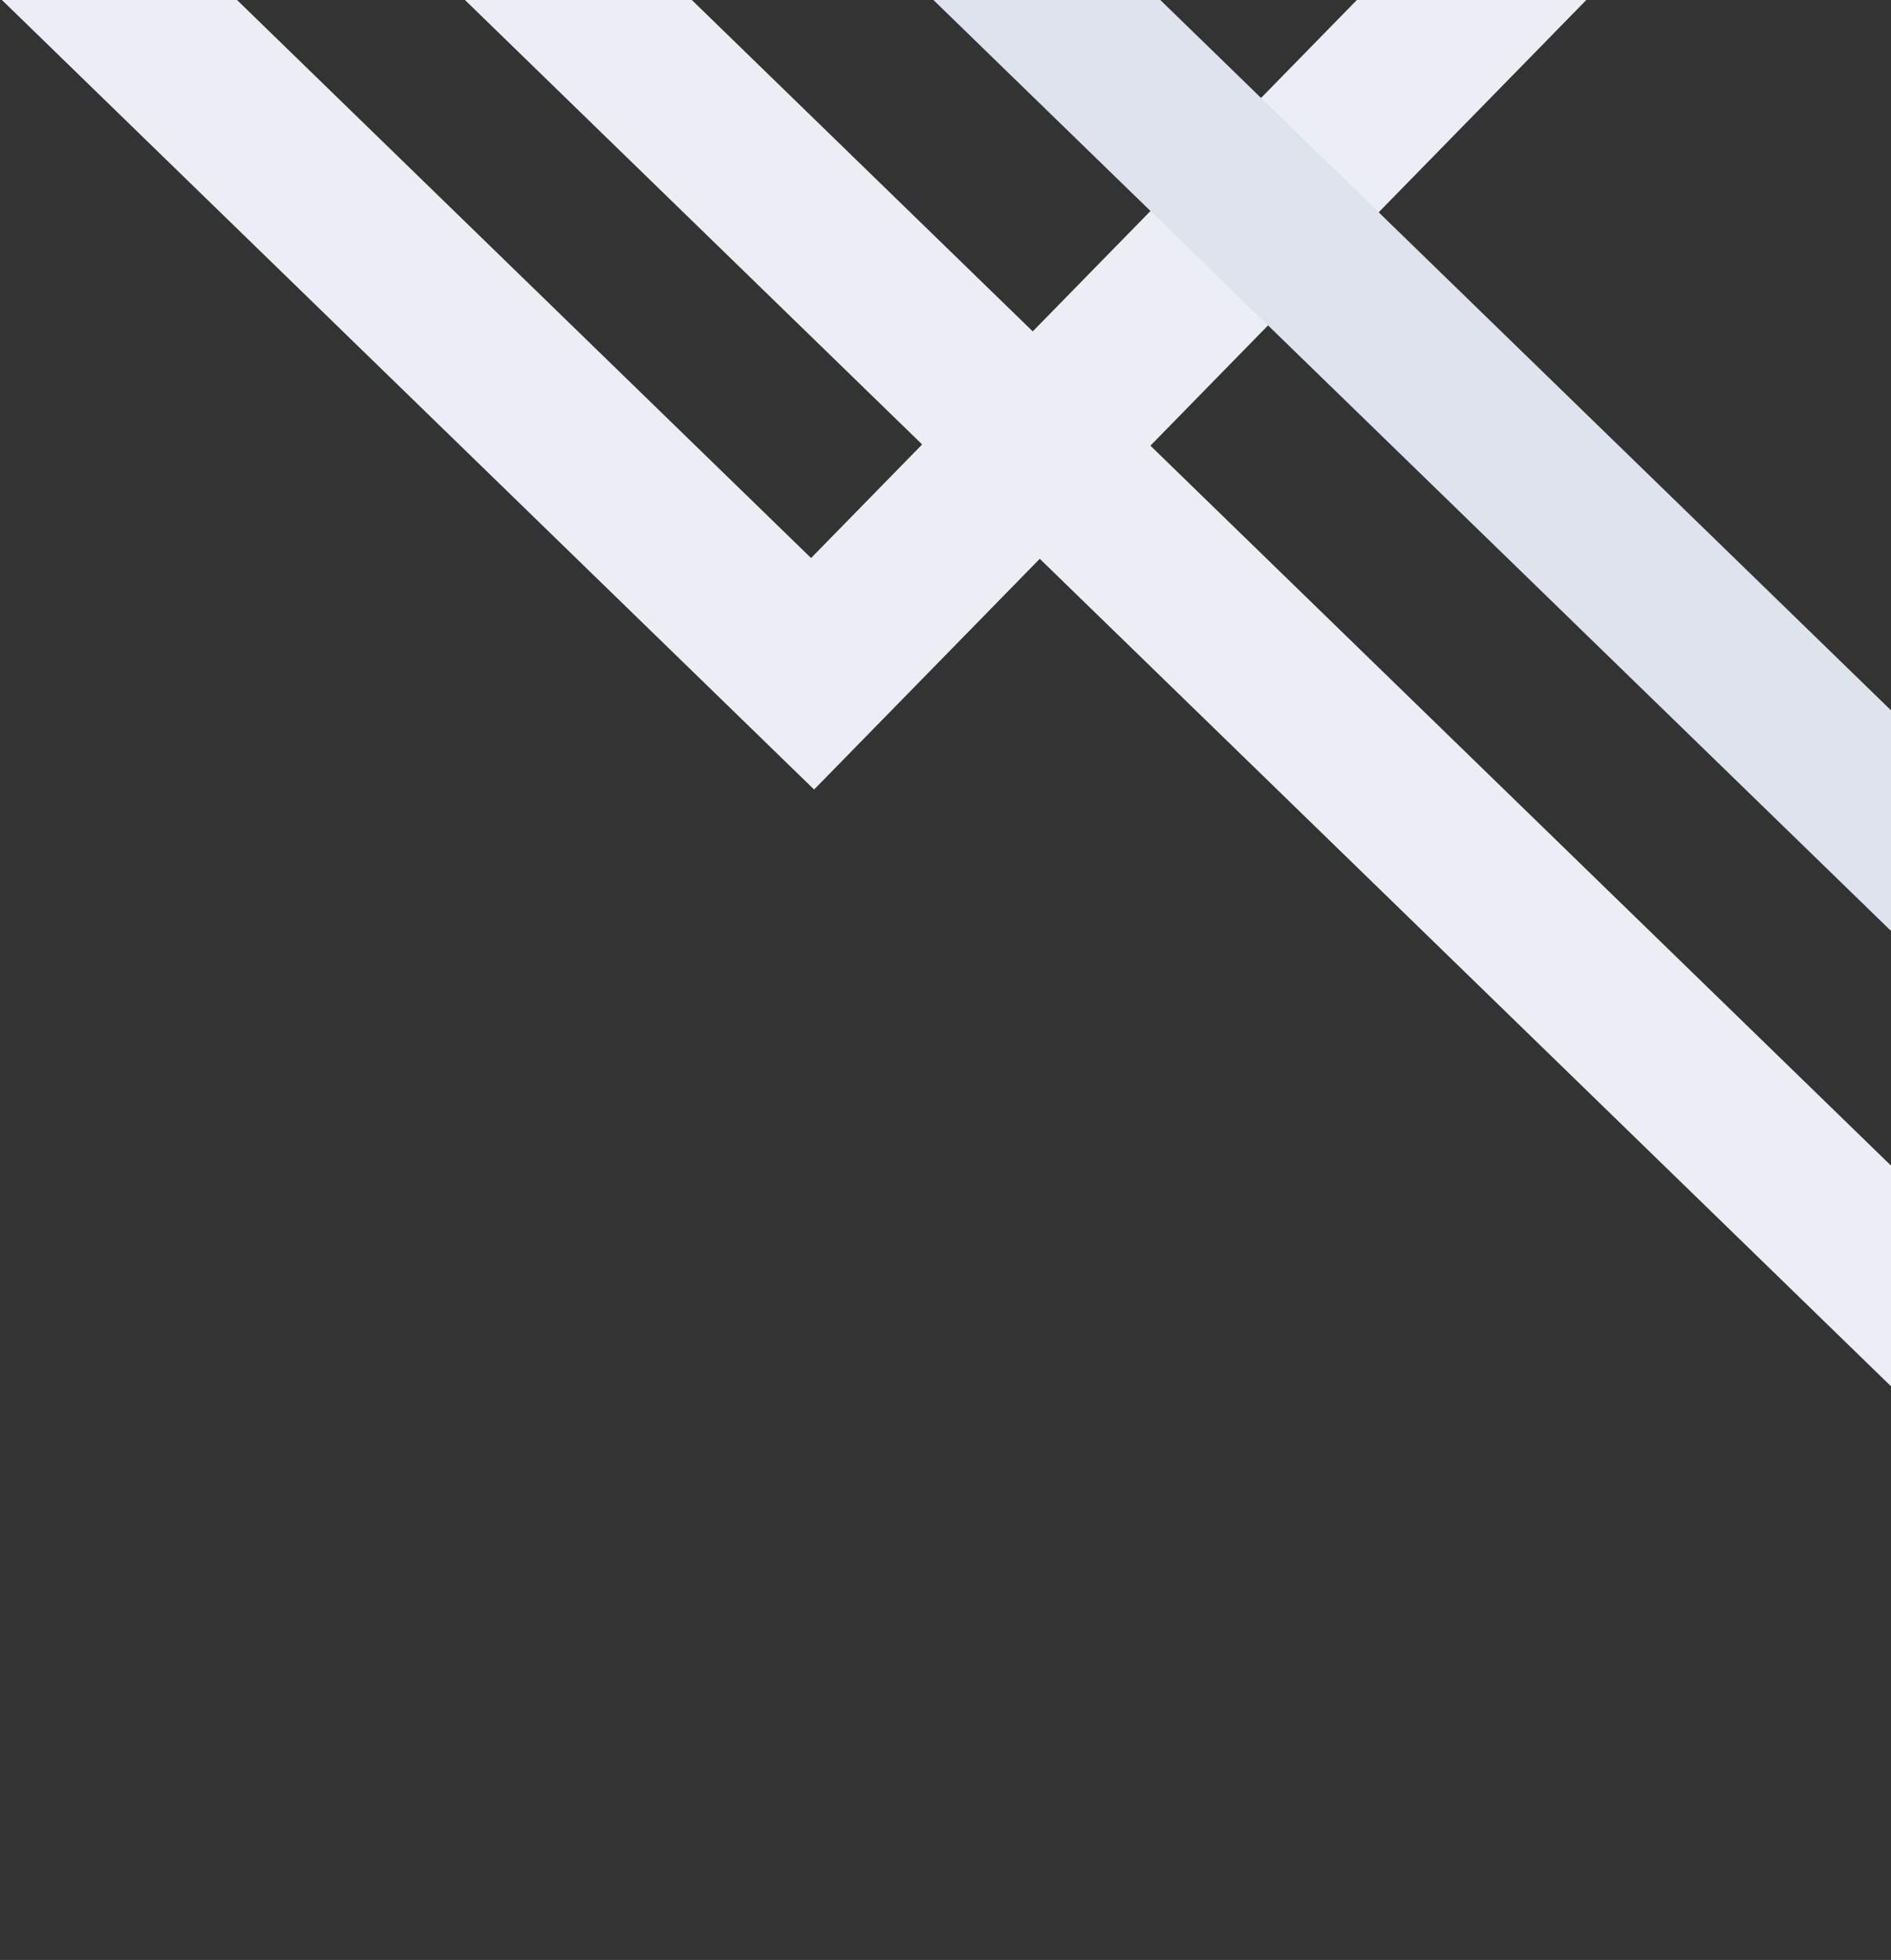 <svg width="110" height="114" viewBox="0 0 110 114" fill="none" xmlns="http://www.w3.org/2000/svg">
<rect x="0" y="0" width="110" height="114" fill="#333333" stroke="none"/>
<g clip-path="url(#clip0_1_702)">
<path d="M26.59 -0.444L39.618 -0.608L60.078 19.279L66.92 25.923L148.002 104.737L141.566 111.317L60.484 32.503L53.642 25.852L26.59 -0.444Z" fill="#EBEEF4"/>
<path d="M-0 -0.108L47.356 45.923L60.484 32.502L93.536 -1.288L80.022 -1.118L73.356 5.697L66.921 12.276L60.071 19.279L53.635 25.858L47.18 32.458L13.508 -0.272L-2.17511e-05 -0.102L-0 -0.108Z" fill="#EBEEF4"/>
<path d="M66.927 12.277L53.492 -0.783L66.521 -0.947L73.356 5.697L80.198 12.348L151.037 81.206L144.601 87.778L73.763 18.927L66.927 12.277Z" fill="#DEE3EE"/>
</g>
<defs>
<clipPath id="clip0_1_702">
<rect width="113.202" height="150" fill="white" transform="translate(1.427 113.084) rotate(-90.723)"/>
</clipPath>
</defs>
</svg>
